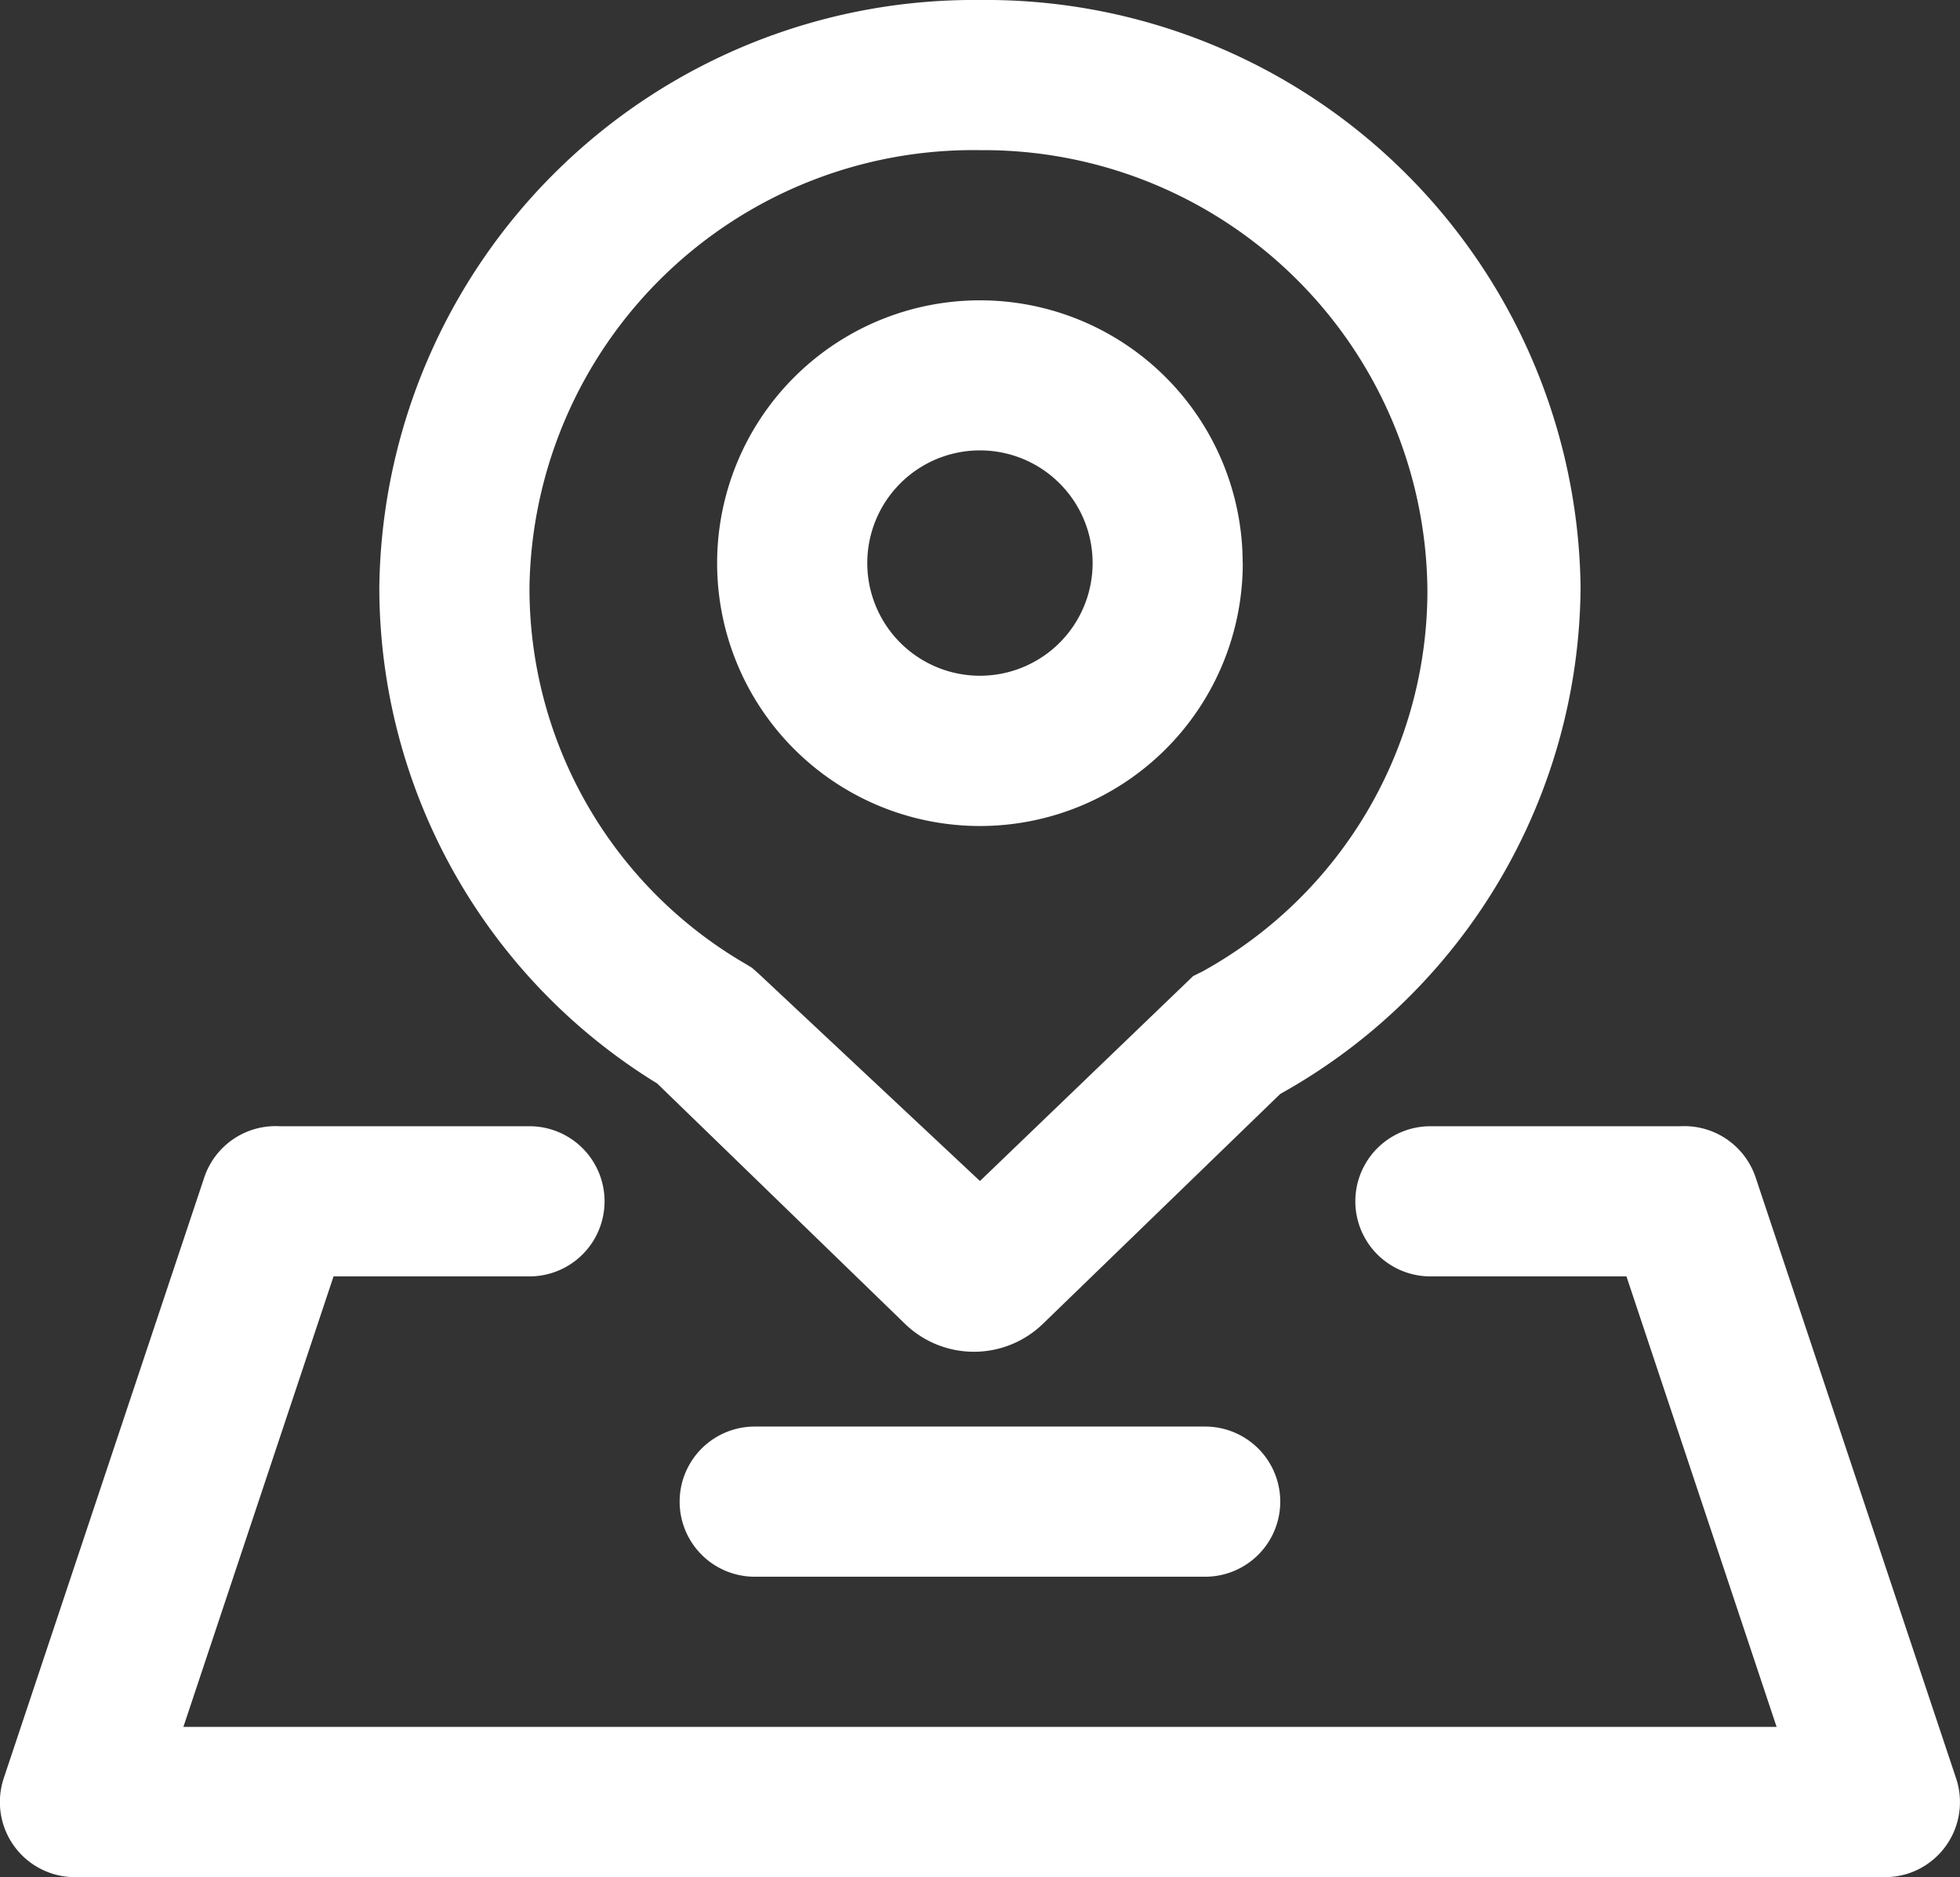 <svg xmlns="http://www.w3.org/2000/svg" xmlns:xlink="http://www.w3.org/1999/xlink" viewBox="0 0 189.27 181.26"><rect x="0" y="0" width="189.27" height="181.26" fill="#333333" stroke="none"/><defs><style>.cls-1{fill:none;}.cls-2{clip-path:url(#clip-path);}.cls-3{fill:#fff;}</style><clipPath id="clip-path" transform="translate(0 0)"><rect class="cls-1" width="189.27" height="181.26"/></clipPath></defs><g id="图层_2" data-name="图层 2"><g id="图层_1-2" data-name="图层 1"><g class="cls-2"><path class="cls-3" d="M105.51,54.38A10.88,10.88,0,1,0,94.63,65.25a10.88,10.88,0,0,0,10.88-10.87m14.5,0A25.38,25.38,0,1,1,94.63,29,25.37,25.37,0,0,1,120,54.38" transform="translate(0 0)"/><path class="cls-3" d="M36.63,56.7A57.43,57.43,0,0,1,94.63,0a57.42,57.42,0,0,1,58,56.7,56.38,56.38,0,0,1-29,48.93l-22.91,22.19a9.57,9.57,0,0,1-13.34,0l-23.92-23.2A56.21,56.21,0,0,1,36.63,56.7Zm58,57.34,20.59-19.79.87-.43a42,42,0,0,0,21.75-36.76A42.85,42.85,0,0,0,94.71,14.5h-.08a42.86,42.86,0,0,0-43.5,42.19h0A41.92,41.92,0,0,0,71.87,93l.72.43.66.58Z" transform="translate(0 0)"/><path class="cls-3" d="M157.06,123.25H138.13a7.25,7.25,0,0,1,0-14.5h24.15a7.26,7.26,0,0,1,7.25,4.93l19.35,58a7.25,7.25,0,0,1-4.53,9.2,7.4,7.4,0,0,1-2.72.37H7.63A7.25,7.25,0,0,1,0,174.4a7.37,7.37,0,0,1,.37-2.72l19.36-58A7.26,7.26,0,0,1,27,108.75H51.13a7.25,7.25,0,0,1,0,14.5H32.21l-14.5,43.5H171.56Z" transform="translate(0 0)"/><path class="cls-3" d="M72.88,152.25a7.25,7.25,0,0,1,0-14.5h43.5a7.25,7.25,0,0,1,0,14.5Z" transform="translate(0 0)"/></g></g></g></svg>
